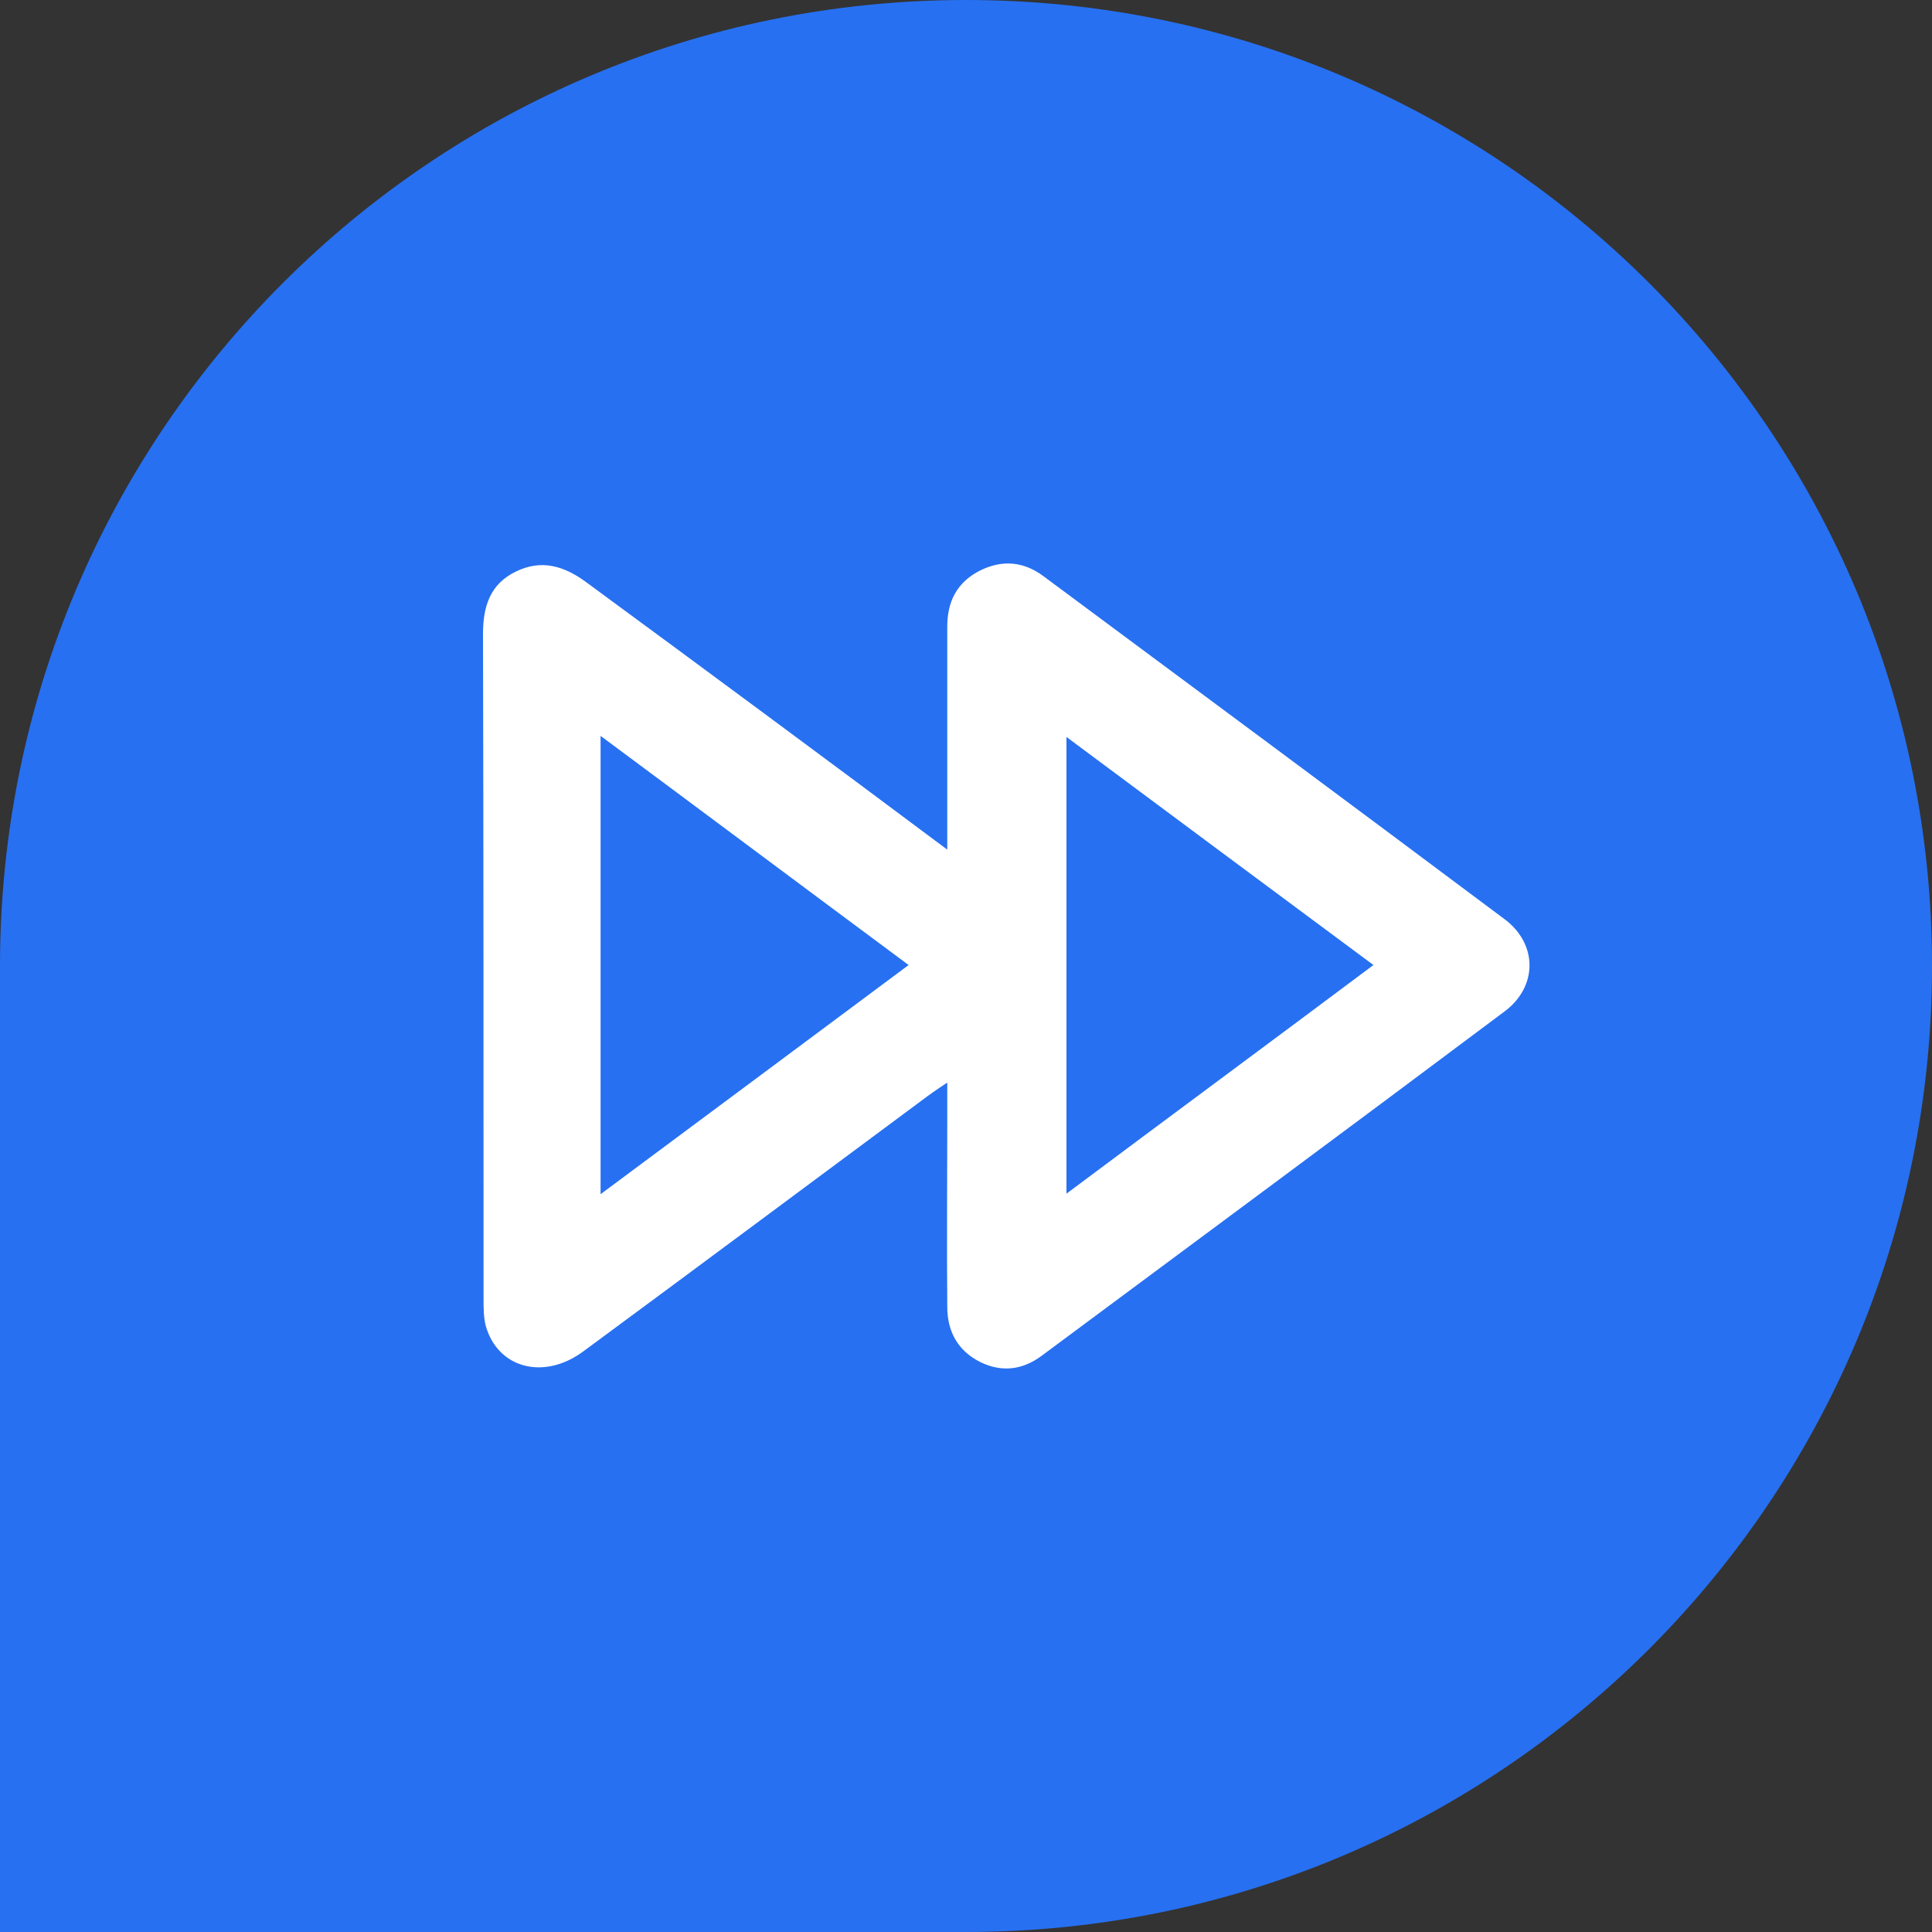 <svg xmlns="http://www.w3.org/2000/svg" width="56" height="56" viewBox="0 0 56 56" fill="none"><rect x="0" y="0" width="56" height="56" fill="#333333" stroke="none"/><path d="M0 28C0 12.536 12.536 0 28 0C43.464 0 56 12.536 56 28C56 43.464 43.464 56 28 56H0V28Z" fill="#2770F1"></path><path d="M27.457 24.627C27.457 24.174 27.457 23.893 27.457 23.627C27.457 21.799 27.457 19.986 27.457 18.157C27.457 17.454 27.725 16.891 28.388 16.547C29.035 16.219 29.666 16.266 30.249 16.704C34.714 20.017 39.163 23.315 43.612 26.644C44.574 27.363 44.574 28.597 43.612 29.316C39.147 32.661 34.667 35.974 30.186 39.303C29.634 39.709 29.035 39.787 28.404 39.475C27.757 39.147 27.457 38.584 27.457 37.881C27.441 36.083 27.457 34.286 27.457 32.489C27.457 32.176 27.457 31.864 27.457 31.379C27.126 31.598 26.905 31.754 26.7 31.91C23.434 34.333 20.184 36.755 16.919 39.162C15.767 40.022 14.426 39.662 14.079 38.428C14.016 38.178 14.016 37.912 14.016 37.662C14.016 31.238 14.016 24.799 14 18.376C14 17.579 14.205 16.922 14.962 16.563C15.704 16.203 16.366 16.407 17.013 16.891C20.437 19.407 23.86 21.939 27.457 24.627ZM17.408 34.614C20.437 32.364 23.355 30.191 26.337 27.972C23.324 25.737 20.421 23.565 17.408 21.33C17.408 25.8 17.408 30.113 17.408 34.614ZM30.912 34.599C33.925 32.348 36.844 30.191 39.81 27.972C36.796 25.737 33.894 23.58 30.912 21.361C30.912 25.831 30.912 30.144 30.912 34.599Z" fill="white"></path></svg>
